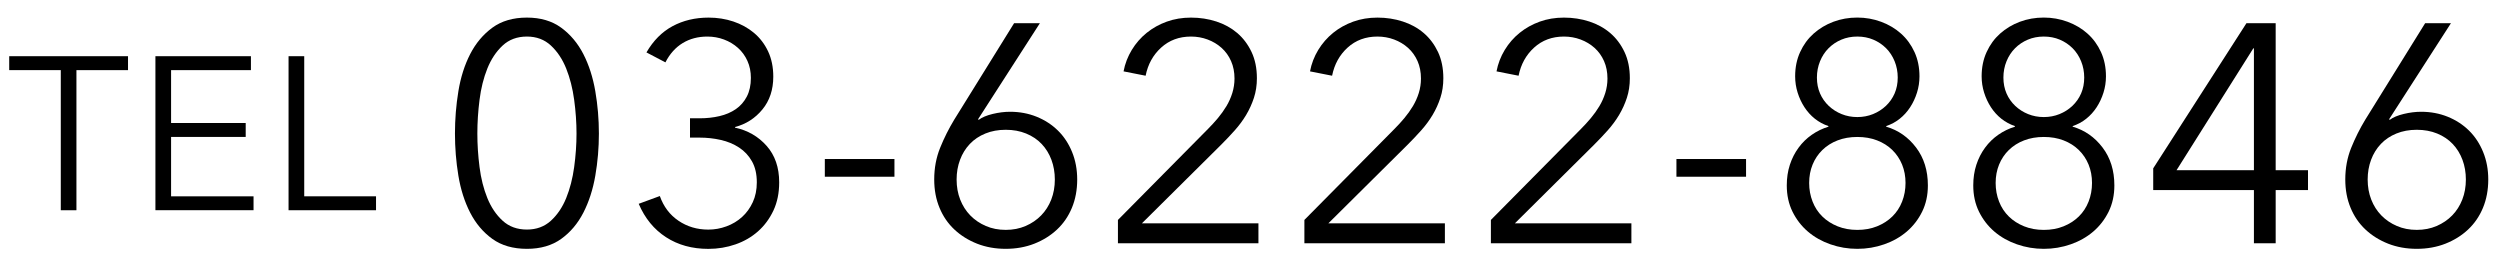 <?xml version="1.0" encoding="utf-8"?>
<!-- Generator: Adobe Illustrator 14.0.0, SVG Export Plug-In . SVG Version: 6.00 Build 43363)  -->
<!DOCTYPE svg PUBLIC "-//W3C//DTD SVG 1.1//EN" "http://www.w3.org/Graphics/SVG/1.1/DTD/svg11.dtd">
<svg version="1.1" id="レイヤー_1" xmlns="http://www.w3.org/2000/svg" xmlns:xlink="http://www.w3.org/1999/xlink" x="0px"
	 y="0px" width="185px" height="19px" viewBox="0 0 185 19" enable-background="new 0 0 185 19" xml:space="preserve">
<g>
	<path d="M5.656,15.558H4.498V5.189H0.682V4.159h8.791v1.031H5.656V15.558z"/>
	<path d="M12.66,14.527h6.102v1.03h-7.261V4.159h7.068v1.031H12.66v3.912h5.522v1.03H12.66V14.527z"/>
	<path d="M22.514,14.527h5.312v1.03h-6.473V4.159h1.16V14.527z"/>
	<path d="M38.993,1.302c1.01,0,1.854,0.25,2.536,0.748c0.681,0.499,1.228,1.15,1.641,1.955c0.413,0.805,0.707,1.722,0.883,2.749
		c0.177,1.027,0.265,2.07,0.265,3.128c0,1.058-0.088,2.098-0.265,3.117c-0.176,1.02-0.47,1.932-0.883,2.736s-0.96,1.453-1.641,1.943
		c-0.682,0.49-1.526,0.736-2.536,0.736c-1.025,0-1.878-0.246-2.56-0.736c-0.68-0.49-1.228-1.139-1.641-1.943
		s-0.704-1.717-0.872-2.736c-0.169-1.02-0.253-2.059-0.253-3.117c0-1.058,0.084-2.101,0.253-3.128
		c0.168-1.027,0.459-1.943,0.872-2.749c0.413-0.805,0.961-1.457,1.641-1.955C37.115,1.551,37.968,1.302,38.993,1.302z M38.993,2.705
		c-0.724,0-1.323,0.222-1.8,0.667s-0.854,1.012-1.131,1.702c-0.276,0.69-0.469,1.46-0.576,2.312
		c-0.108,0.851-0.162,1.683-0.162,2.495c0,0.813,0.054,1.641,0.162,2.484c0.107,0.844,0.3,1.605,0.576,2.288
		c0.277,0.683,0.654,1.242,1.131,1.679c0.477,0.438,1.076,0.656,1.8,0.656c0.707,0,1.3-0.219,1.776-0.656
		c0.477-0.437,0.854-0.996,1.131-1.679c0.276-0.683,0.473-1.444,0.588-2.288s0.174-1.671,0.174-2.484
		c0-0.812-0.059-1.645-0.174-2.495c-0.115-0.851-0.312-1.622-0.588-2.312c-0.277-0.69-0.654-1.257-1.131-1.702
		S39.7,2.705,38.993,2.705z"/>
	<path d="M51.057,8.754h0.713c0.521,0,1.012-0.053,1.472-0.161c0.46-0.107,0.862-0.279,1.208-0.517
		c0.345-0.238,0.617-0.548,0.816-0.932s0.299-0.843,0.299-1.38c0-0.46-0.084-0.878-0.254-1.253
		c-0.168-0.376-0.402-0.698-0.701-0.966c-0.299-0.268-0.644-0.475-1.035-0.621c-0.391-0.146-0.801-0.218-1.23-0.218
		c-0.689,0-1.299,0.161-1.828,0.483s-0.955,0.797-1.276,1.426l-1.403-0.736c0.506-0.874,1.15-1.521,1.932-1.943
		c0.783-0.421,1.672-0.633,2.668-0.633c0.645,0,1.254,0.096,1.829,0.288c0.575,0.192,1.083,0.472,1.524,0.84
		c0.441,0.368,0.789,0.824,1.047,1.368c0.256,0.544,0.385,1.169,0.385,1.875c0,0.966-0.27,1.775-0.806,2.427
		s-1.212,1.085-2.024,1.299v0.046c0.936,0.2,1.715,0.648,2.335,1.346c0.621,0.698,0.932,1.599,0.932,2.703
		c0,0.781-0.142,1.476-0.425,2.082c-0.285,0.605-0.664,1.119-1.139,1.54c-0.477,0.423-1.031,0.744-1.668,0.966
		c-0.637,0.223-1.308,0.334-2.013,0.334c-1.196,0-2.239-0.287-3.128-0.863c-0.889-0.574-1.564-1.398-2.023-2.472l1.563-0.575
		c0.276,0.782,0.735,1.392,1.38,1.828c0.645,0.438,1.381,0.656,2.208,0.656c0.46,0,0.909-0.08,1.346-0.242
		c0.437-0.16,0.82-0.391,1.149-0.689c0.33-0.299,0.595-0.663,0.794-1.093c0.199-0.429,0.3-0.92,0.3-1.472
		c0-0.613-0.119-1.131-0.357-1.553s-0.556-0.763-0.954-1.023c-0.399-0.261-0.851-0.449-1.356-0.563
		c-0.507-0.115-1.028-0.172-1.564-0.172h-0.713V8.754z"/>
	<path d="M66.189,13.078h-5.152v-1.311h5.152V13.078z"/>
	<path d="M72.377,8.823l0.045,0.046c0.246-0.184,0.591-0.33,1.035-0.437c0.445-0.107,0.875-0.161,1.289-0.161
		c0.705,0,1.359,0.123,1.966,0.368c0.605,0.245,1.13,0.586,1.575,1.023s0.794,0.966,1.047,1.587
		c0.253,0.621,0.379,1.299,0.379,2.035c0,0.767-0.13,1.465-0.391,2.093c-0.261,0.629-0.629,1.165-1.104,1.61
		c-0.476,0.445-1.035,0.793-1.68,1.047c-0.644,0.252-1.35,0.379-2.115,0.379c-0.768,0-1.473-0.127-2.116-0.379
		c-0.644-0.254-1.204-0.602-1.679-1.047c-0.477-0.445-0.844-0.981-1.104-1.61c-0.261-0.628-0.392-1.326-0.392-2.093
		c0-0.844,0.146-1.625,0.438-2.346c0.291-0.721,0.637-1.411,1.035-2.07l4.439-7.153h1.908L72.377,8.823z M70.789,13.285
		c0,0.537,0.088,1.031,0.265,1.483s0.426,0.843,0.747,1.173c0.322,0.33,0.705,0.59,1.15,0.782s0.936,0.288,1.473,0.288
		c0.536,0,1.027-0.096,1.472-0.288s0.828-0.452,1.149-0.782c0.322-0.33,0.572-0.721,0.748-1.173s0.265-0.946,0.265-1.483
		c0-0.521-0.085-1.008-0.253-1.461c-0.169-0.451-0.41-0.843-0.725-1.173c-0.314-0.33-0.698-0.586-1.15-0.771
		s-0.954-0.276-1.506-0.276c-0.553,0-1.055,0.092-1.507,0.276s-0.836,0.441-1.149,0.771c-0.314,0.33-0.557,0.722-0.725,1.173
		C70.873,12.277,70.789,12.764,70.789,13.285z"/>
	<path d="M93.122,18H82.727v-1.725l6.67-6.739c0.244-0.245,0.486-0.51,0.725-0.793c0.237-0.284,0.448-0.579,0.633-0.886
		c0.184-0.307,0.329-0.632,0.437-0.978c0.106-0.345,0.161-0.701,0.161-1.069c0-0.475-0.085-0.905-0.254-1.288
		c-0.168-0.383-0.402-0.709-0.701-0.978c-0.299-0.268-0.644-0.475-1.035-0.621c-0.391-0.146-0.801-0.218-1.23-0.218
		c-0.873,0-1.609,0.272-2.207,0.816c-0.599,0.544-0.982,1.238-1.15,2.082l-1.633-0.322c0.107-0.567,0.311-1.096,0.609-1.587
		c0.299-0.49,0.666-0.912,1.104-1.265s0.932-0.629,1.484-0.828c0.551-0.199,1.149-0.299,1.793-0.299c0.66,0,1.284,0.096,1.875,0.288
		c0.59,0.192,1.105,0.476,1.547,0.851c0.439,0.376,0.793,0.844,1.058,1.403c0.265,0.56,0.397,1.208,0.397,1.944
		c0,0.521-0.074,1.004-0.219,1.449c-0.146,0.445-0.338,0.867-0.575,1.265c-0.238,0.399-0.518,0.778-0.84,1.139
		c-0.321,0.36-0.659,0.717-1.012,1.069l-5.865,5.818h8.625V18z"/>
	<path d="M106.922,18H96.525v-1.725l6.67-6.739c0.246-0.245,0.488-0.51,0.725-0.793c0.238-0.284,0.449-0.579,0.633-0.886
		c0.184-0.307,0.33-0.632,0.438-0.978c0.107-0.345,0.16-0.701,0.16-1.069c0-0.475-0.084-0.905-0.252-1.288
		c-0.17-0.383-0.402-0.709-0.701-0.978c-0.299-0.268-0.645-0.475-1.035-0.621c-0.391-0.146-0.803-0.218-1.23-0.218
		c-0.875,0-1.611,0.272-2.209,0.816c-0.598,0.544-0.98,1.238-1.149,2.082l-1.634-0.322c0.107-0.567,0.311-1.096,0.609-1.587
		c0.3-0.49,0.668-0.912,1.104-1.265s0.933-0.629,1.483-0.828c0.553-0.199,1.15-0.299,1.795-0.299c0.658,0,1.283,0.096,1.873,0.288
		c0.592,0.192,1.107,0.476,1.547,0.851c0.441,0.376,0.793,0.844,1.059,1.403c0.264,0.56,0.396,1.208,0.396,1.944
		c0,0.521-0.072,1.004-0.219,1.449c-0.145,0.445-0.336,0.867-0.574,1.265c-0.238,0.399-0.518,0.778-0.84,1.139
		s-0.66,0.717-1.012,1.069l-5.865,5.818h8.625V18z"/>
	<path d="M120.722,18h-10.396v-1.725l6.67-6.739c0.245-0.245,0.487-0.51,0.725-0.793s0.448-0.579,0.633-0.886
		c0.184-0.307,0.329-0.632,0.437-0.978c0.107-0.345,0.161-0.701,0.161-1.069c0-0.475-0.084-0.905-0.253-1.288
		s-0.402-0.709-0.701-0.978c-0.299-0.268-0.645-0.475-1.035-0.621c-0.391-0.146-0.802-0.218-1.23-0.218
		c-0.874,0-1.61,0.272-2.208,0.816c-0.598,0.544-0.981,1.238-1.15,2.082l-1.633-0.322c0.107-0.567,0.311-1.096,0.609-1.587
		c0.299-0.49,0.667-0.912,1.104-1.265c0.437-0.353,0.932-0.629,1.483-0.828s1.149-0.299,1.794-0.299
		c0.659,0,1.284,0.096,1.874,0.288c0.591,0.192,1.106,0.476,1.547,0.851c0.44,0.376,0.793,0.844,1.058,1.403
		c0.265,0.56,0.397,1.208,0.397,1.944c0,0.521-0.073,1.004-0.219,1.449c-0.146,0.445-0.337,0.867-0.575,1.265
		c-0.237,0.399-0.518,0.778-0.839,1.139c-0.322,0.36-0.66,0.717-1.013,1.069l-5.864,5.818h8.625V18z"/>
	<path d="M129.208,13.078h-5.152v-1.311h5.152V13.078z"/>
	<path d="M139.581,9.375c0.89,0.261,1.626,0.774,2.208,1.541c0.583,0.768,0.874,1.702,0.874,2.807c0,0.721-0.142,1.367-0.425,1.943
		c-0.284,0.574-0.664,1.065-1.139,1.472c-0.476,0.406-1.031,0.721-1.668,0.942c-0.636,0.223-1.299,0.334-1.989,0.334
		c-0.689,0-1.354-0.111-1.989-0.334c-0.637-0.222-1.192-0.536-1.668-0.942s-0.854-0.897-1.139-1.472
		c-0.283-0.576-0.425-1.223-0.425-1.943c0-0.553,0.076-1.062,0.229-1.53s0.368-0.89,0.645-1.265
		c0.275-0.376,0.602-0.694,0.978-0.955c0.375-0.261,0.785-0.46,1.23-0.598V9.329c-0.368-0.123-0.702-0.303-1.001-0.541
		s-0.556-0.521-0.771-0.851c-0.215-0.33-0.383-0.69-0.506-1.081s-0.184-0.793-0.184-1.208c0-0.659,0.122-1.257,0.368-1.794
		c0.244-0.537,0.578-0.993,1-1.369c0.422-0.375,0.908-0.667,1.461-0.874c0.552-0.207,1.142-0.311,1.771-0.311
		c0.613,0,1.199,0.104,1.76,0.311c0.56,0.207,1.05,0.499,1.472,0.874c0.422,0.376,0.755,0.832,1.001,1.369
		c0.245,0.537,0.367,1.135,0.367,1.794c0,0.414-0.061,0.816-0.184,1.208s-0.291,0.751-0.506,1.081
		c-0.215,0.33-0.472,0.613-0.771,0.851s-0.633,0.418-1.001,0.541V9.375z M133.878,13.538c0,0.491,0.084,0.95,0.253,1.38
		c0.168,0.43,0.409,0.797,0.724,1.104c0.314,0.308,0.69,0.549,1.128,0.725c0.437,0.177,0.923,0.266,1.46,0.266
		s1.023-0.089,1.461-0.266c0.437-0.176,0.812-0.417,1.127-0.725c0.313-0.307,0.556-0.674,0.725-1.104
		c0.168-0.43,0.253-0.889,0.253-1.38s-0.085-0.942-0.253-1.356c-0.169-0.414-0.411-0.775-0.725-1.082
		c-0.314-0.306-0.69-0.544-1.127-0.712c-0.438-0.169-0.924-0.253-1.461-0.253s-1.023,0.084-1.46,0.253
		c-0.438,0.168-0.813,0.406-1.128,0.712c-0.314,0.307-0.556,0.668-0.724,1.082C133.962,12.596,133.878,13.047,133.878,13.538z
		 M134.452,5.741c0,0.429,0.077,0.82,0.23,1.173c0.153,0.353,0.368,0.659,0.644,0.92c0.276,0.261,0.595,0.464,0.955,0.609
		c0.359,0.146,0.747,0.219,1.161,0.219s0.801-0.073,1.161-0.219c0.36-0.146,0.679-0.349,0.955-0.609
		c0.275-0.261,0.49-0.567,0.644-0.92c0.153-0.353,0.23-0.744,0.23-1.173s-0.077-0.832-0.23-1.208
		c-0.153-0.376-0.364-0.698-0.632-0.966c-0.269-0.268-0.583-0.479-0.943-0.632s-0.756-0.23-1.185-0.23
		c-0.43,0-0.824,0.077-1.185,0.23s-0.675,0.364-0.942,0.632c-0.269,0.269-0.479,0.59-0.633,0.966
		C134.529,4.909,134.452,5.312,134.452,5.741z"/>
	<path d="M153.381,9.375c0.89,0.261,1.626,0.774,2.208,1.541c0.583,0.768,0.874,1.702,0.874,2.807c0,0.721-0.142,1.367-0.425,1.943
		c-0.284,0.574-0.664,1.065-1.139,1.472c-0.476,0.406-1.031,0.721-1.668,0.942c-0.636,0.223-1.299,0.334-1.989,0.334
		c-0.689,0-1.354-0.111-1.989-0.334c-0.637-0.222-1.192-0.536-1.668-0.942s-0.854-0.897-1.139-1.472
		c-0.283-0.576-0.425-1.223-0.425-1.943c0-0.553,0.076-1.062,0.229-1.53s0.368-0.89,0.645-1.265
		c0.275-0.376,0.602-0.694,0.978-0.955c0.375-0.261,0.785-0.46,1.23-0.598V9.329c-0.368-0.123-0.702-0.303-1.001-0.541
		s-0.556-0.521-0.771-0.851c-0.215-0.33-0.383-0.69-0.506-1.081s-0.184-0.793-0.184-1.208c0-0.659,0.122-1.257,0.368-1.794
		c0.244-0.537,0.578-0.993,1-1.369c0.422-0.375,0.908-0.667,1.461-0.874c0.552-0.207,1.142-0.311,1.771-0.311
		c0.613,0,1.199,0.104,1.76,0.311c0.56,0.207,1.05,0.499,1.472,0.874c0.422,0.376,0.755,0.832,1.001,1.369
		c0.245,0.537,0.367,1.135,0.367,1.794c0,0.414-0.061,0.816-0.184,1.208s-0.291,0.751-0.506,1.081
		c-0.215,0.33-0.472,0.613-0.771,0.851s-0.633,0.418-1.001,0.541V9.375z M147.678,13.538c0,0.491,0.084,0.95,0.253,1.38
		c0.168,0.43,0.409,0.797,0.724,1.104c0.314,0.308,0.69,0.549,1.128,0.725c0.437,0.177,0.923,0.266,1.46,0.266
		s1.023-0.089,1.461-0.266c0.437-0.176,0.812-0.417,1.127-0.725c0.313-0.307,0.556-0.674,0.725-1.104
		c0.168-0.43,0.253-0.889,0.253-1.38s-0.085-0.942-0.253-1.356c-0.169-0.414-0.411-0.775-0.725-1.082
		c-0.314-0.306-0.69-0.544-1.127-0.712c-0.438-0.169-0.924-0.253-1.461-0.253s-1.023,0.084-1.46,0.253
		c-0.438,0.168-0.813,0.406-1.128,0.712c-0.314,0.307-0.556,0.668-0.724,1.082C147.762,12.596,147.678,13.047,147.678,13.538z
		 M148.252,5.741c0,0.429,0.077,0.82,0.23,1.173c0.153,0.353,0.368,0.659,0.644,0.92c0.276,0.261,0.595,0.464,0.955,0.609
		c0.359,0.146,0.747,0.219,1.161,0.219s0.801-0.073,1.161-0.219c0.36-0.146,0.679-0.349,0.955-0.609
		c0.275-0.261,0.49-0.567,0.644-0.92c0.153-0.353,0.23-0.744,0.23-1.173s-0.077-0.832-0.23-1.208
		c-0.153-0.376-0.364-0.698-0.632-0.966c-0.269-0.268-0.583-0.479-0.943-0.632s-0.756-0.23-1.185-0.23
		c-0.43,0-0.824,0.077-1.185,0.23s-0.675,0.364-0.942,0.632c-0.269,0.269-0.479,0.59-0.633,0.966
		C148.329,4.909,148.252,5.312,148.252,5.741z"/>
	<path d="M168.4,12.596h2.392v1.471H168.4V18h-1.61v-3.934h-7.452v-1.609l6.9-10.741h2.162V12.596z M166.79,3.579h-0.046
		l-5.681,9.017h5.727V3.579z"/>
	<path d="M176.794,8.823l0.046,0.046c0.245-0.184,0.59-0.33,1.035-0.437c0.444-0.107,0.874-0.161,1.288-0.161
		c0.705,0,1.36,0.123,1.967,0.368c0.605,0.245,1.13,0.586,1.575,1.023c0.444,0.437,0.793,0.966,1.046,1.587
		c0.254,0.621,0.38,1.299,0.38,2.035c0,0.767-0.131,1.465-0.391,2.093c-0.262,0.629-0.629,1.165-1.104,1.61
		s-1.035,0.793-1.679,1.047c-0.645,0.252-1.35,0.379-2.116,0.379s-1.472-0.127-2.116-0.379c-0.644-0.254-1.204-0.602-1.679-1.047
		c-0.476-0.445-0.844-0.981-1.104-1.61c-0.262-0.628-0.392-1.326-0.392-2.093c0-0.844,0.146-1.625,0.438-2.346
		c0.291-0.721,0.636-1.411,1.034-2.07l4.439-7.153h1.909L176.794,8.823z M175.207,13.285c0,0.537,0.088,1.031,0.265,1.483
		c0.176,0.452,0.425,0.843,0.747,1.173s0.705,0.59,1.15,0.782c0.444,0.192,0.935,0.288,1.472,0.288s1.027-0.096,1.472-0.288
		c0.445-0.192,0.828-0.452,1.15-0.782s0.571-0.721,0.747-1.173c0.177-0.452,0.265-0.946,0.265-1.483
		c0-0.521-0.084-1.008-0.253-1.461c-0.169-0.451-0.41-0.843-0.725-1.173c-0.314-0.33-0.697-0.586-1.149-0.771
		c-0.453-0.184-0.955-0.276-1.507-0.276s-1.055,0.092-1.507,0.276s-0.836,0.441-1.149,0.771c-0.314,0.33-0.556,0.722-0.725,1.173
		C175.291,12.277,175.207,12.764,175.207,13.285z"/>
</g>
</svg>
